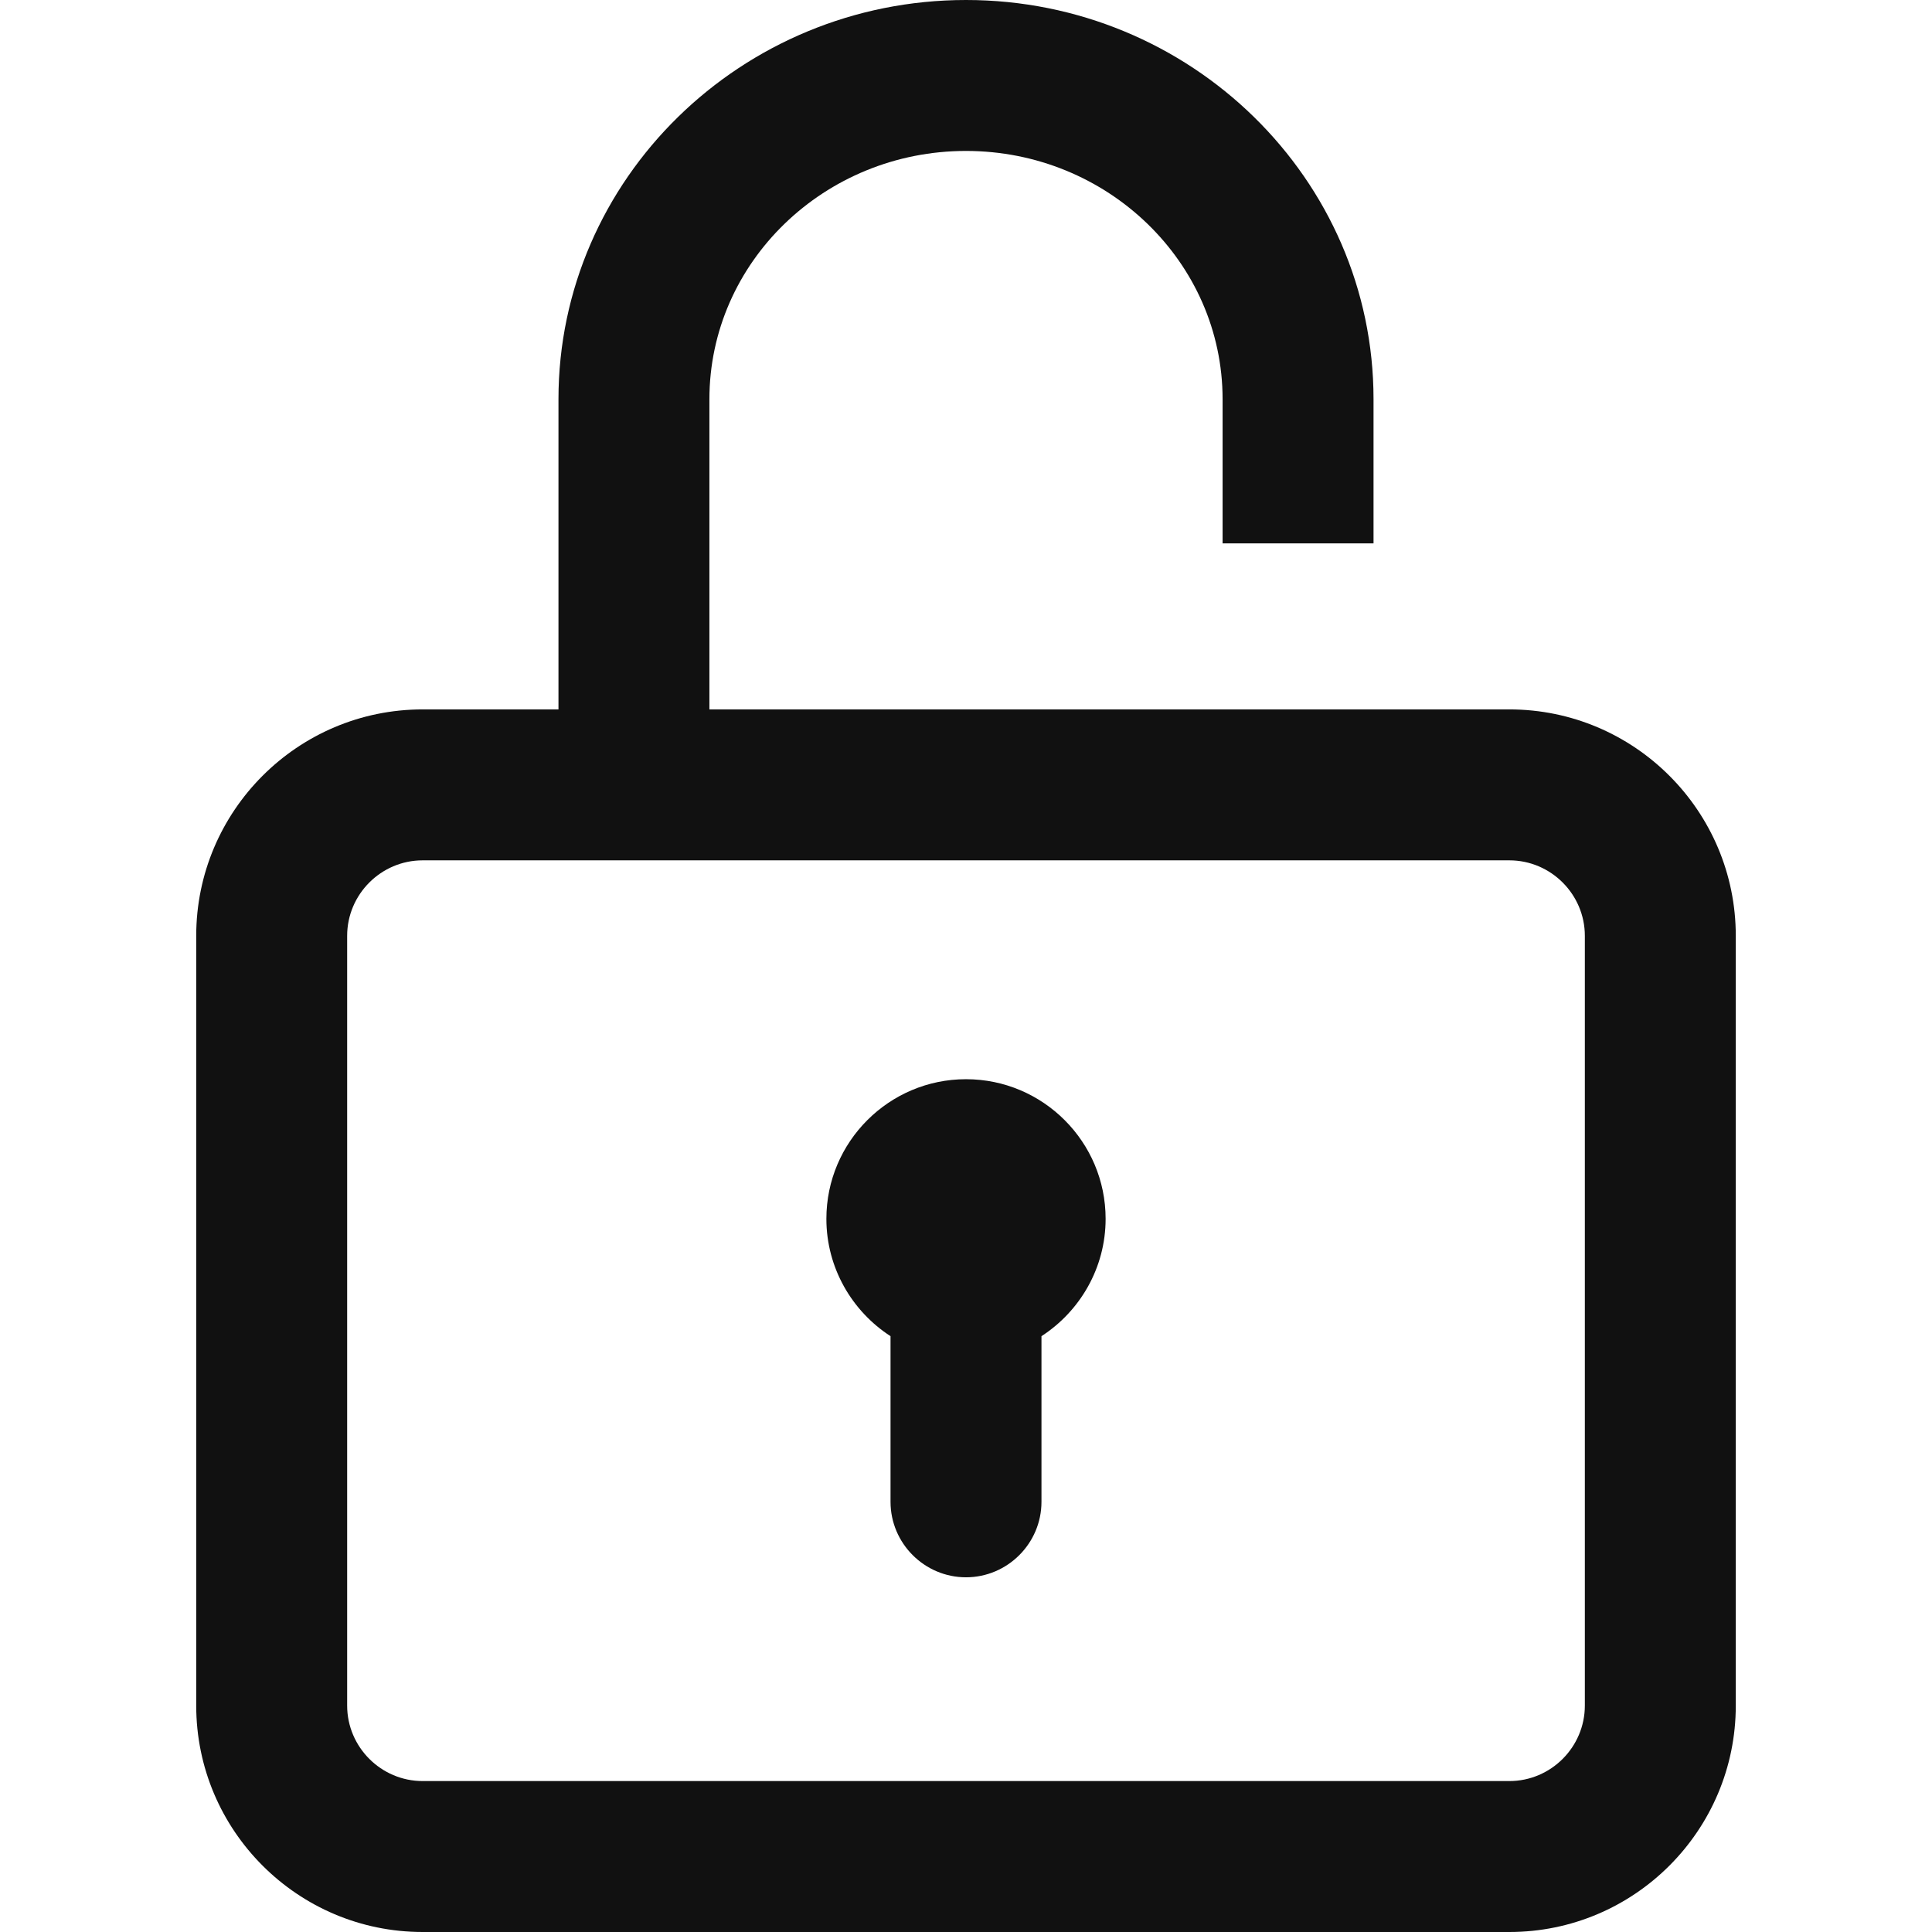 <?xml version="1.0" encoding="utf-8"?>
<!-- Generator: Adobe Illustrator 23.0.4, SVG Export Plug-In . SVG Version: 6.00 Build 0)  -->
<svg version="1.1" id="Capa_1" xmlns="http://www.w3.org/2000/svg" xmlns:xlink="http://www.w3.org/1999/xlink" x="0px" y="0px"
	 viewBox="0 0 512 512" style="enable-background:new 0 0 512 512;" xml:space="preserve">
<style type="text/css">
	.st0{fill:#111111;}
</style>
<g>
	<g>
		<path class="st0" d="M400,188H188v-82.2c0-36.3,30.5-65.8,68-65.8s68,29.5,68,65.8V144h40v-38.2C364,47.4,315.5,0,256,0
			S148,47.4,148,105.8V188h-36c-33.1,0-60,26.9-60,60v204c0,33.1,26.9,60,60,60h288c33.1,0,60-26.9,60-60V248
			C460,214.9,433.1,188,400,188z M420,452c0,11-9,20-20,20H112c-11,0-20-9-20-20V248c0-11,9-20,20-20h288c11,0,20,9,20,20V452z"/>
	</g>
</g>
<g>
	<g>
		<path class="st0" d="M256,286c-20.4,0-37,16.6-37,37c0,13,6.8,24.5,17,31.1V398c0,11,9,20,20,20c11,0,20-9,20-20v-43.9
			c10.2-6.6,17-18.1,17-31.1C293,302.6,276.4,286,256,286z"/>
	</g>
</g>
</svg>
